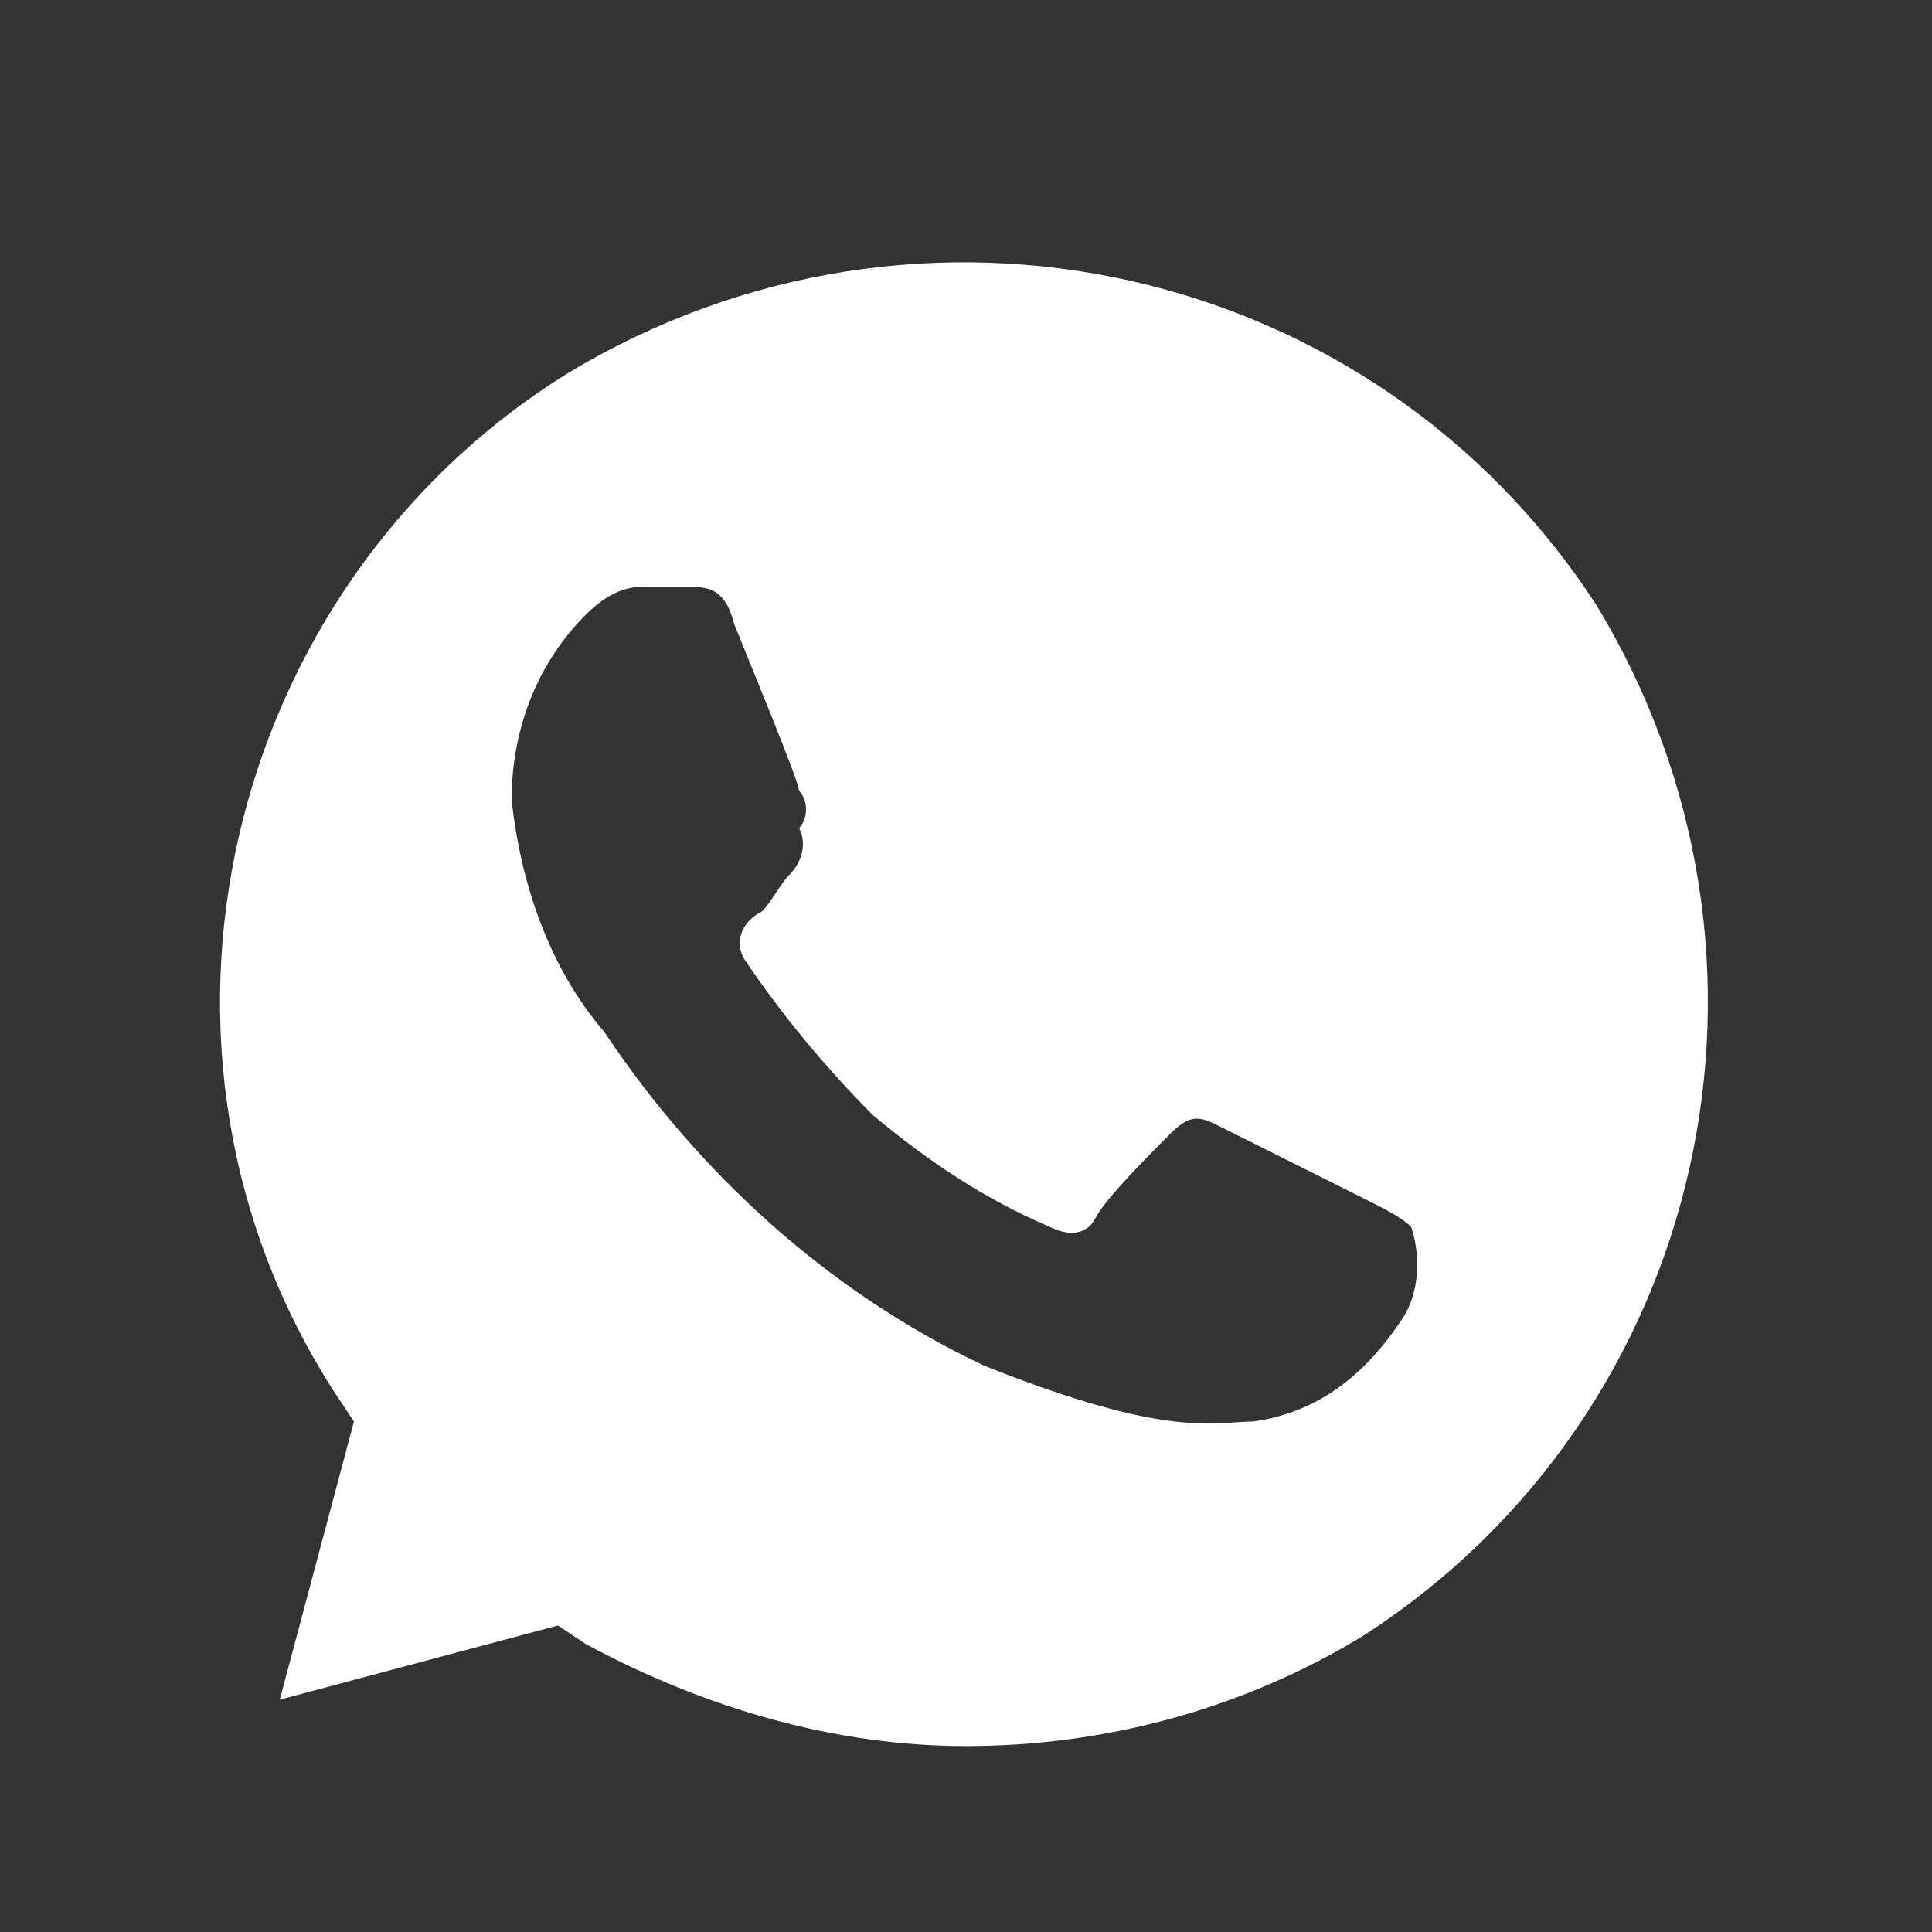 <svg width="25" height="25" viewBox="0 0 25 25" fill="none" xmlns="http://www.w3.org/2000/svg">
<rect x="0" y="0" width="25" height="25" fill="#333333" stroke="none"/>
<path d="M20.66 7.834C17.78 3.394 11.9 2.074 7.34 4.834C2.9 7.594 1.46 13.594 4.34 18.034L4.58 18.394L3.62 21.994L7.22 21.034L7.58 21.274C9.14 22.114 10.82 22.594 12.5 22.594C14.3 22.594 16.1 22.114 17.66 21.154C22.1 18.274 23.42 12.394 20.66 7.834ZM18.14 17.074C17.66 17.794 17.06 18.274 16.22 18.394C15.74 18.394 15.14 18.634 12.74 17.674C10.7 16.714 9.02 15.154 7.82 13.354C7.1 12.514 6.74 11.434 6.62 10.354C6.62 9.394 6.98 8.554 7.58 7.954C7.82 7.714 8.06 7.594 8.3 7.594H8.9C9.14 7.594 9.38 7.594 9.5 8.074C9.74 8.674 10.34 10.114 10.34 10.234C10.46 10.354 10.46 10.594 10.34 10.714C10.46 10.954 10.34 11.194 10.22 11.314C10.1 11.434 9.98 11.674 9.86 11.794C9.62 11.914 9.5 12.154 9.62 12.394C10.1 13.114 10.7 13.834 11.3 14.434C12.02 15.034 12.74 15.514 13.58 15.874C13.82 15.994 14.06 15.994 14.18 15.754C14.3 15.514 14.9 14.914 15.14 14.674C15.38 14.434 15.5 14.434 15.74 14.554L17.66 15.514C17.9 15.634 18.14 15.754 18.26 15.874C18.38 16.234 18.38 16.714 18.14 17.074Z" fill="white"/>
</svg>
